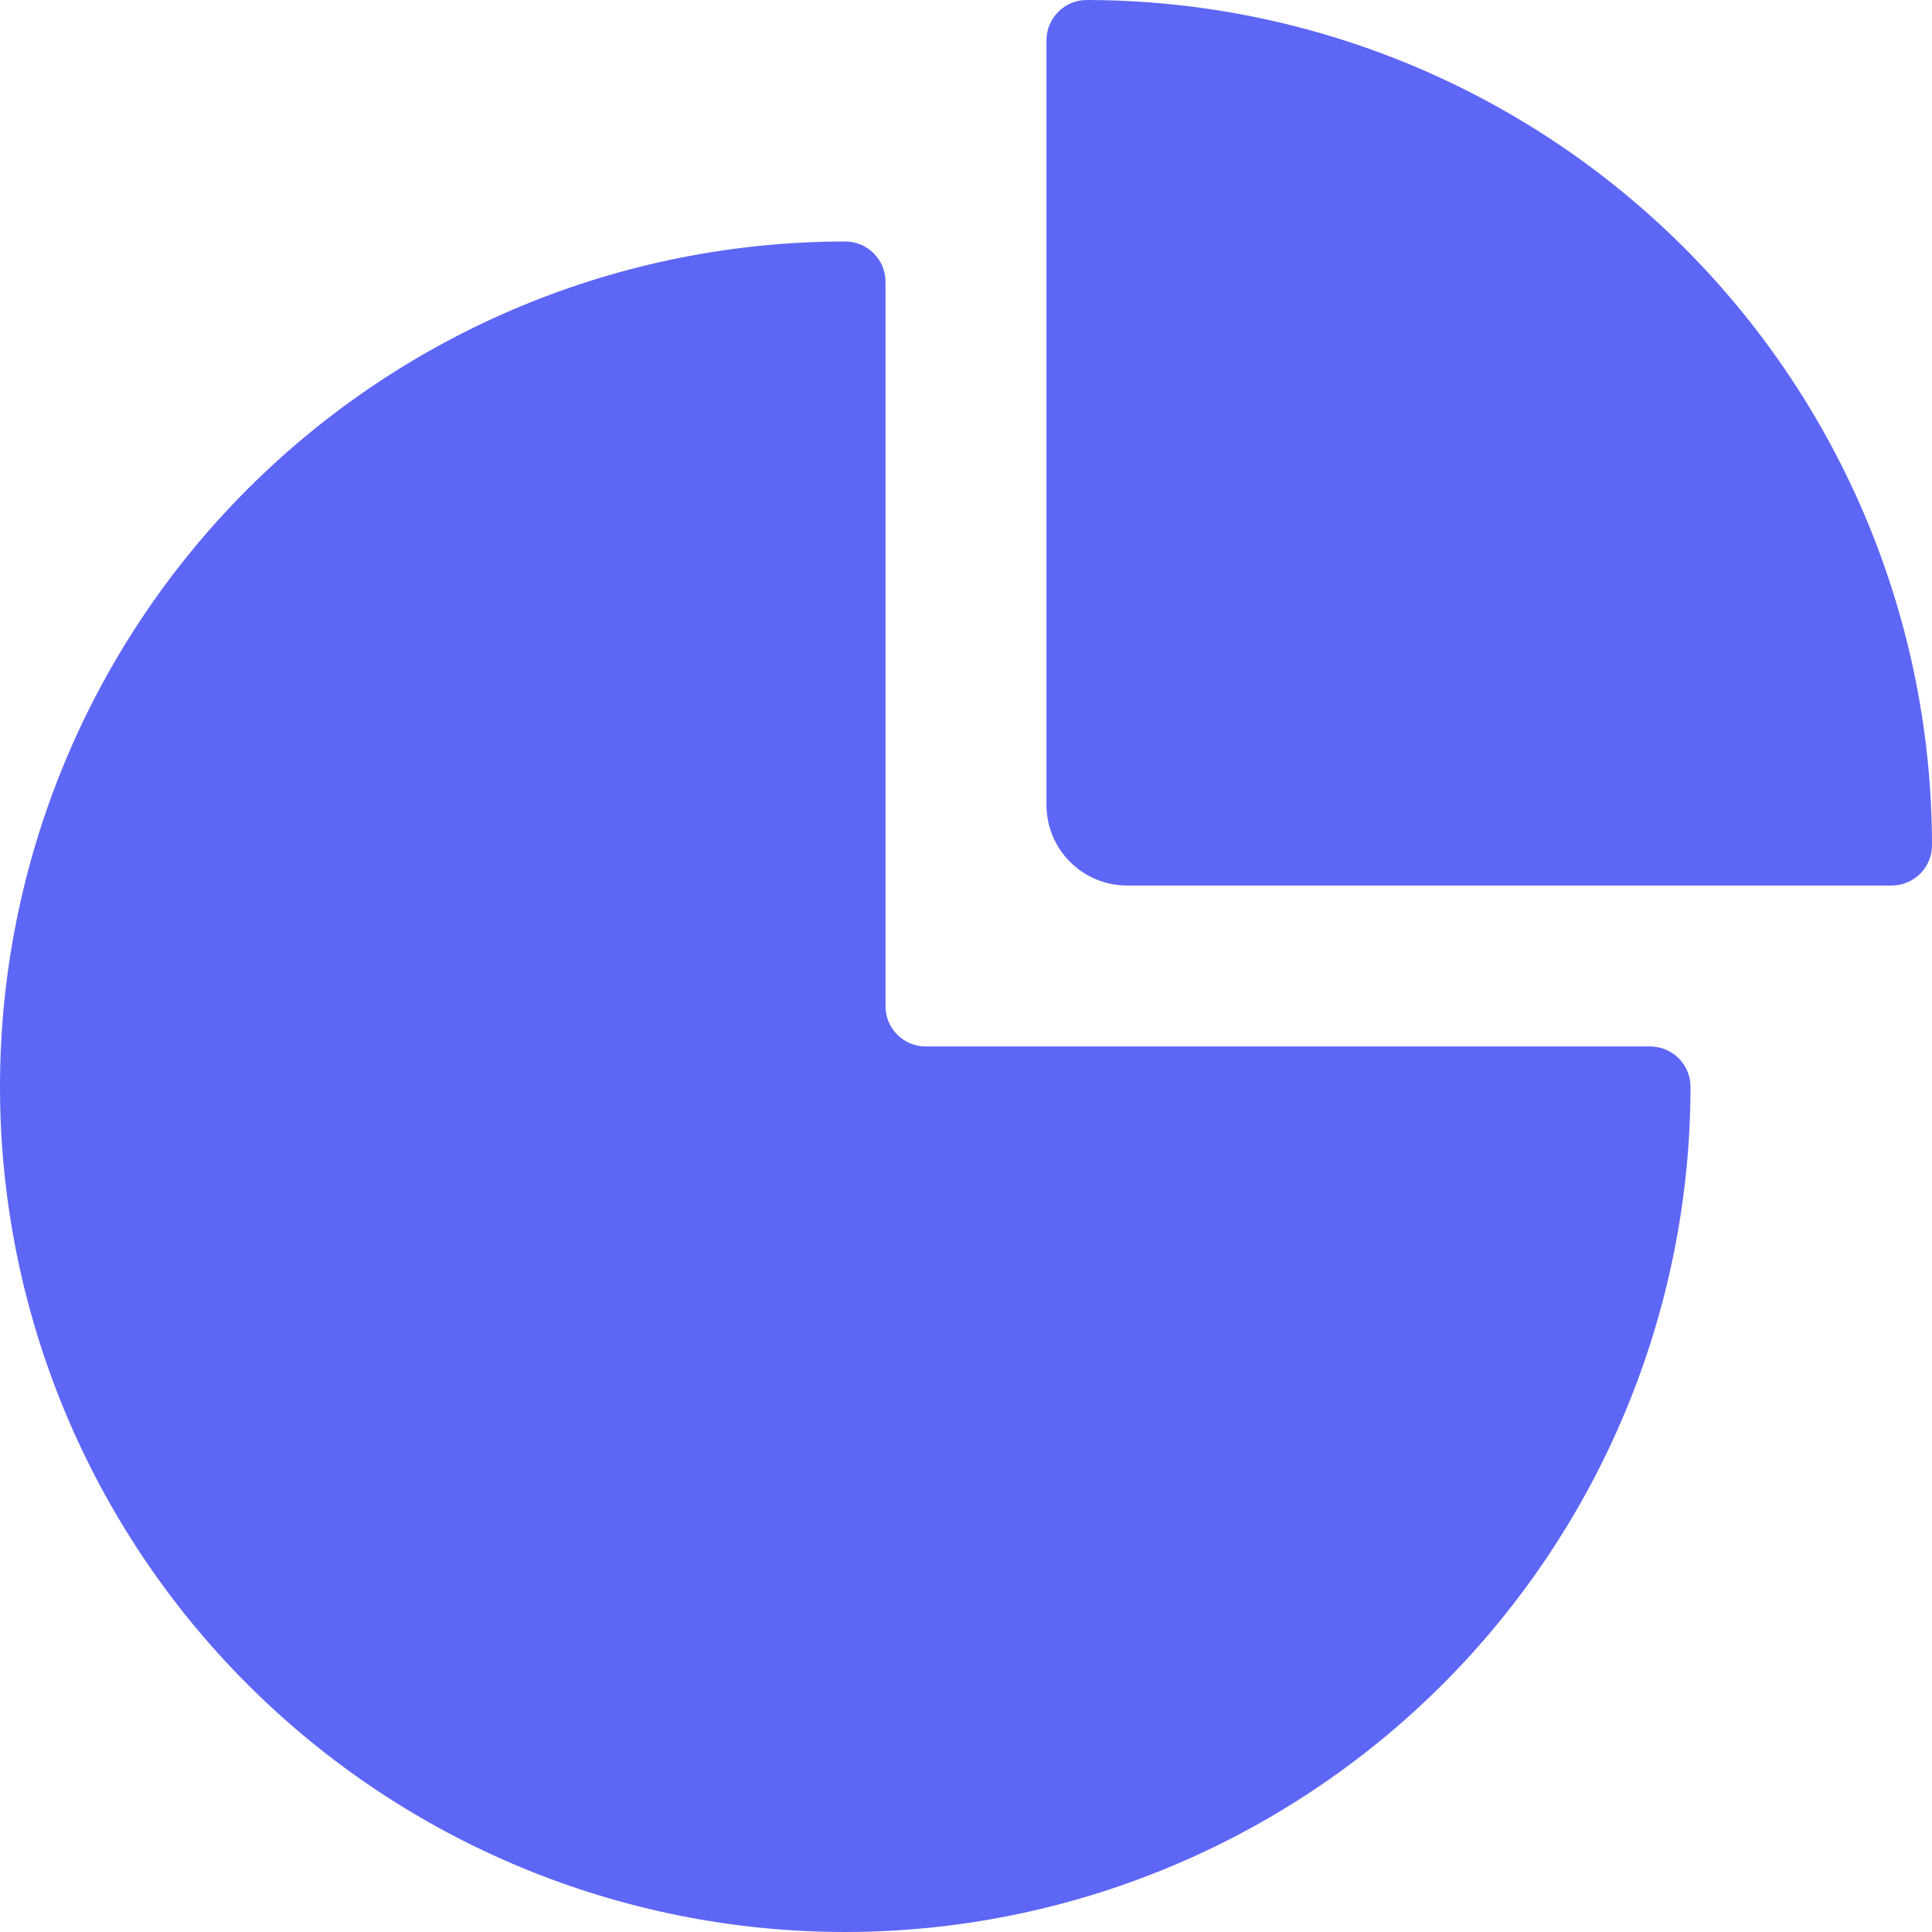 <svg width="32" height="32" viewBox="0 0 32 32" fill="none" xmlns="http://www.w3.org/2000/svg">
<g clip-path="url(#clip0_2274_5084)">
<path d="M14 32C17.712 31.997 21.271 30.52 23.896 27.896C26.52 25.271 27.997 21.712 28 18C28 17.823 27.93 17.654 27.805 17.529C27.68 17.404 27.51 17.333 27.333 17.333H15.333C15.156 17.333 14.987 17.263 14.862 17.138C14.737 17.013 14.667 16.843 14.667 16.667V4.667C14.667 4.49 14.596 4.32 14.471 4.195C14.346 4.07 14.177 4 14 4C10.287 4 6.726 5.475 4.101 8.101C1.475 10.726 0 14.287 0 18C0 21.713 1.475 25.274 4.101 27.899C6.726 30.525 10.287 32 14 32V32Z" fill="#5E66F6"/>
<path d="M18 0C17.823 0 17.654 0.07 17.529 0.195C17.404 0.32 17.333 0.49 17.333 0.667V13.333C17.333 13.687 17.474 14.026 17.724 14.276C17.974 14.526 18.313 14.667 18.667 14.667H31.333C31.51 14.667 31.68 14.596 31.805 14.471C31.93 14.346 32 14.177 32 14C31.997 10.288 30.52 6.729 27.896 4.104C25.271 1.48 21.712 0.004 18 0V0Z" fill="#5E66F6"/>
</g>
<defs>
<clipPath id="clip0_2274_5084">
<rect width="32" height="32" fill="white"/>
</clipPath>
</defs>
</svg>
